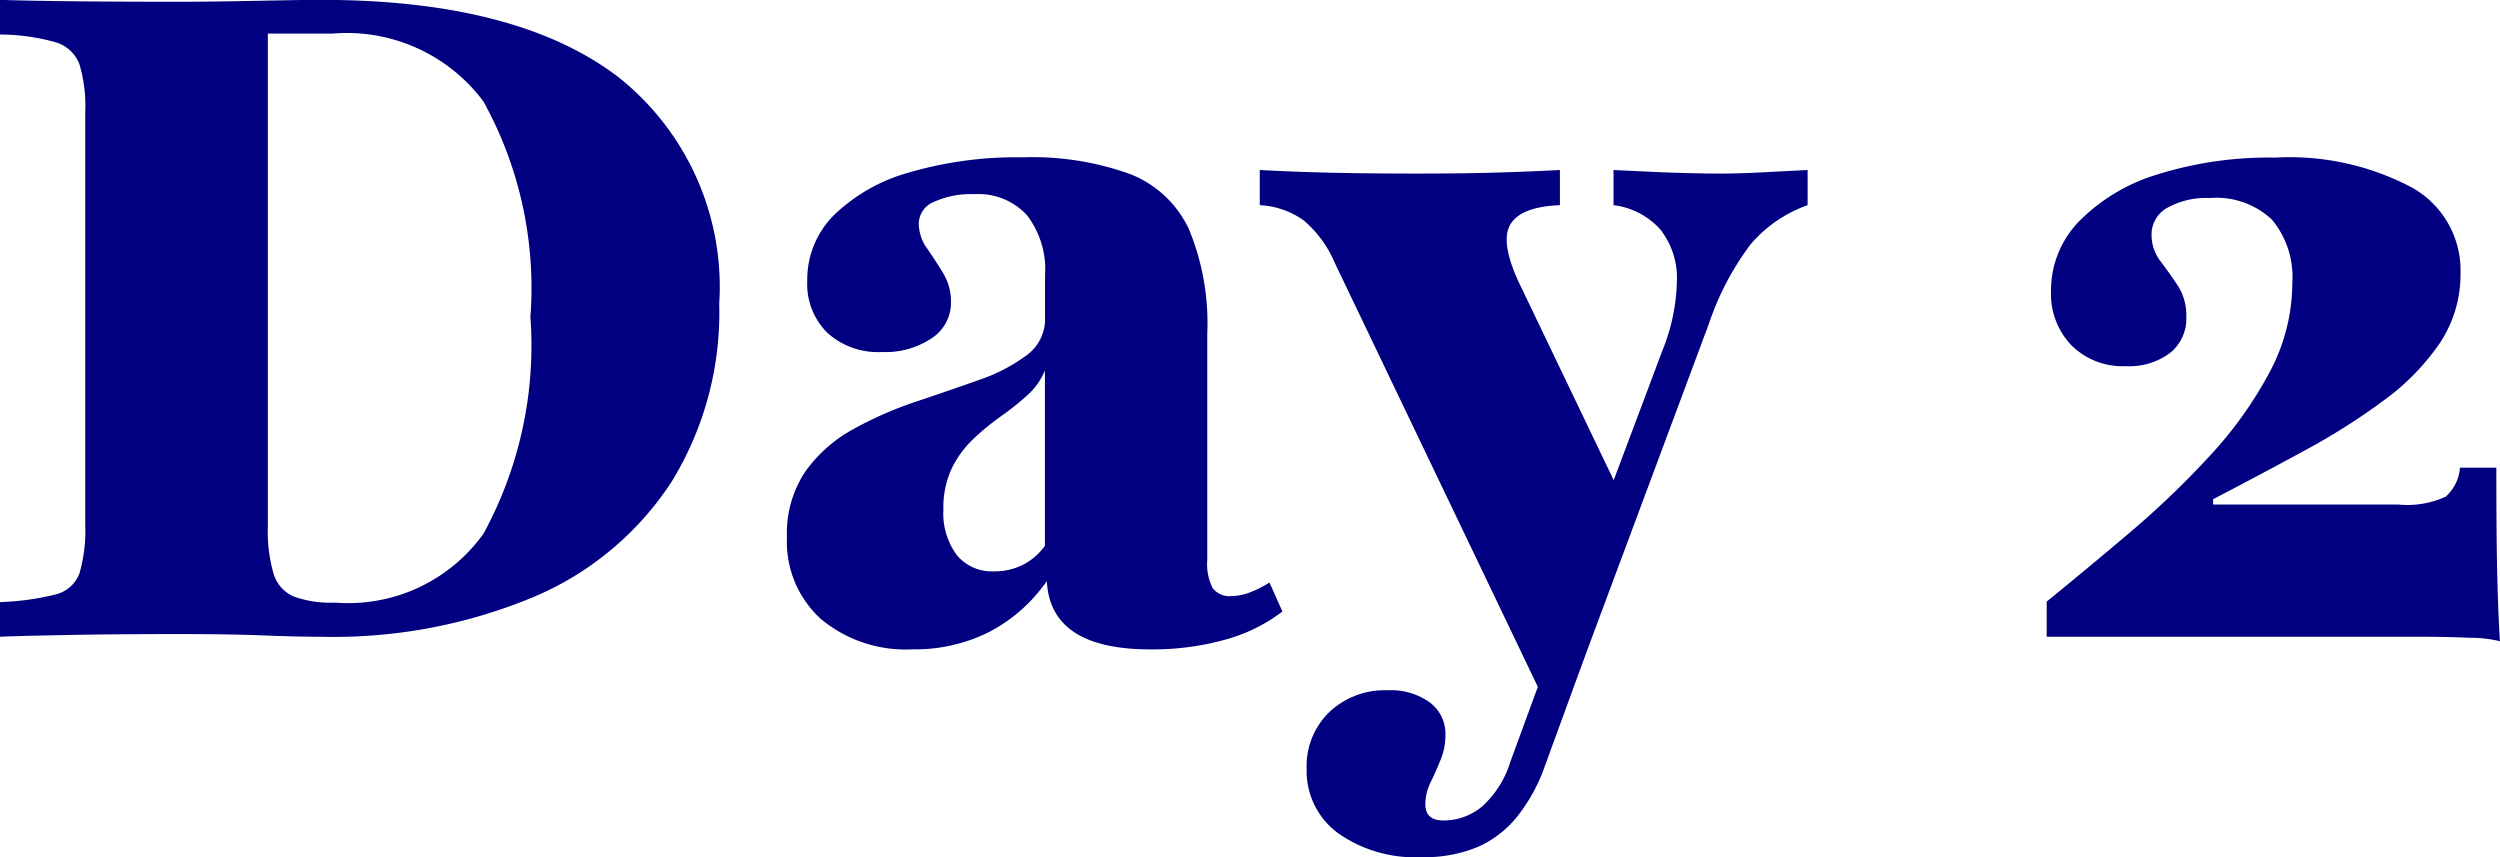 <svg xmlns="http://www.w3.org/2000/svg" width="56.042" height="19.214" viewBox="0 0 56.042 19.214">
  <path id="Path_24498" data-name="Path 24498" d="M.64,0V-.777A5.87,5.87,0,0,0,1.891-.95a.757.757,0,0,0,.533-.481,3.449,3.449,0,0,0,.127-1.08v-9.252a3.274,3.274,0,0,0-.132-1.075.815.815,0,0,0-.538-.49A4.637,4.637,0,0,0,.64-13.5v-.777q.623.02,1.589.031t2.379.011q.576,0,1.185-.01l1.15-.021q.541-.011.89-.011,4.4,0,6.667,1.73a6,6,0,0,1,2.263,5.082,7.25,7.25,0,0,1-1.07,3.994A6.879,6.879,0,0,1,12.622-.9a11.659,11.659,0,0,1-4.8.9Q7.288,0,6.542-.03T4.627-.06q-1.368,0-2.443.02T.64,0ZM8.158-.765a3.728,3.728,0,0,0,3.321-1.547A8.808,8.808,0,0,0,12.53-7.17,8.643,8.643,0,0,0,11.477-12a3.821,3.821,0,0,0-3.383-1.521H6.644V-2.471a3.393,3.393,0,0,0,.128,1.055A.808.808,0,0,0,7.229-.9,2.467,2.467,0,0,0,8.158-.765ZM21.093.282A2.966,2.966,0,0,1,19.04-.4a2.336,2.336,0,0,1-.759-1.832A2.483,2.483,0,0,1,18.7-3.714a3.227,3.227,0,0,1,1.076-.944,8.358,8.358,0,0,1,1.4-.613q.74-.247,1.4-.482a3.875,3.875,0,0,0,1.076-.556,1,1,0,0,0,.415-.83v-.971a1.985,1.985,0,0,0-.408-1.342,1.473,1.473,0,0,0-1.175-.469,2,2,0,0,0-.912.174.534.534,0,0,0-.336.486.964.964,0,0,0,.185.554q.185.268.361.556a1.223,1.223,0,0,1,.176.652.953.953,0,0,1-.429.805,1.87,1.87,0,0,1-1.123.311,1.688,1.688,0,0,1-1.221-.432,1.54,1.54,0,0,1-.449-1.164,2.041,2.041,0,0,1,.6-1.474,3.928,3.928,0,0,1,1.682-.954,8.551,8.551,0,0,1,2.545-.34,6.464,6.464,0,0,1,2.4.371,2.433,2.433,0,0,1,1.326,1.233,5.5,5.5,0,0,1,.414,2.348v5.079a1.163,1.163,0,0,0,.122.625.47.47,0,0,0,.418.179,1.165,1.165,0,0,0,.4-.076,2.529,2.529,0,0,0,.455-.227l.29.649a3.739,3.739,0,0,1-1.286.632,6.074,6.074,0,0,1-1.677.217q-2.243,0-2.318-1.532A3.6,3.6,0,0,1,22.8-.1,3.706,3.706,0,0,1,21.093.282Zm1.833-1.748a1.424,1.424,0,0,0,.63-.139,1.41,1.41,0,0,0,.508-.433V-5.97a1.512,1.512,0,0,1-.39.552,6.022,6.022,0,0,1-.585.468,5.792,5.792,0,0,0-.62.506,2.329,2.329,0,0,0-.489.66,2.056,2.056,0,0,0-.192.931,1.574,1.574,0,0,0,.3,1.022A1.023,1.023,0,0,0,22.926-1.466Zm12.48,3.2L30.56-8.384a2.531,2.531,0,0,0-.7-.953,1.859,1.859,0,0,0-.98-.338v-.788q.72.04,1.573.06t1.94.02q.975,0,1.709-.02t1.506-.06v.788q-.886.037-1.115.44t.218,1.34l2.356,4.913-.585.355L37.9-6.4a4.391,4.391,0,0,0,.332-1.621,1.757,1.757,0,0,0-.372-1.108,1.679,1.679,0,0,0-1.05-.546v-.788l.843.04q.439.02.848.03t.711.01q.41,0,.977-.03l.972-.05v.788a2.991,2.991,0,0,0-1.281.882,6.285,6.285,0,0,0-.933,1.779L35.688,1.73ZM32.5,4.94A2.983,2.983,0,0,1,30.631,4.4a1.726,1.726,0,0,1-.7-1.437,1.686,1.686,0,0,1,.505-1.272A1.807,1.807,0,0,1,31.745,1.2a1.5,1.5,0,0,1,.947.272.88.88,0,0,1,.35.733,1.45,1.45,0,0,1-.109.555q-.109.266-.225.508a1.11,1.11,0,0,0-.116.485q0,.365.4.365a1.34,1.34,0,0,0,.88-.32,2.239,2.239,0,0,0,.627-1L35.8-.748l.745.16L35.27,2.9a3.9,3.9,0,0,1-.6,1.107,2.374,2.374,0,0,1-.891.7A3.085,3.085,0,0,1,32.5,4.94ZM56.681.1A2.9,2.9,0,0,0,56,.023Q55.481,0,54.9,0h-8.38V-.788q.886-.72,1.849-1.536a20.216,20.216,0,0,0,1.792-1.714,8.947,8.947,0,0,0,1.347-1.875,4.248,4.248,0,0,0,.518-2.013,2.013,2.013,0,0,0-.454-1.422,1.815,1.815,0,0,0-1.391-.487,1.8,1.8,0,0,0-.957.219.681.681,0,0,0-.353.607.956.956,0,0,0,.2.59q.2.264.389.548a1.243,1.243,0,0,1,.19.705.98.98,0,0,1-.36.8,1.513,1.513,0,0,1-.991.3,1.629,1.629,0,0,1-1.227-.47,1.666,1.666,0,0,1-.455-1.21,2.225,2.225,0,0,1,.636-1.574,4.163,4.163,0,0,1,1.765-1.048,8.349,8.349,0,0,1,2.618-.373,5.858,5.858,0,0,1,3.075.673,2.124,2.124,0,0,1,1.086,1.908,2.783,2.783,0,0,1-.462,1.574A5.257,5.257,0,0,1,54.079-5.3,14.656,14.656,0,0,1,52.3-4.173q-.992.539-2.049,1.09v.119H54.4a2.066,2.066,0,0,0,1.064-.176.962.962,0,0,0,.32-.651H56.6q0,1.547.02,2.4T56.681.1Z" transform="translate(-0.64 14.274)" fill="navy"/>
</svg>
